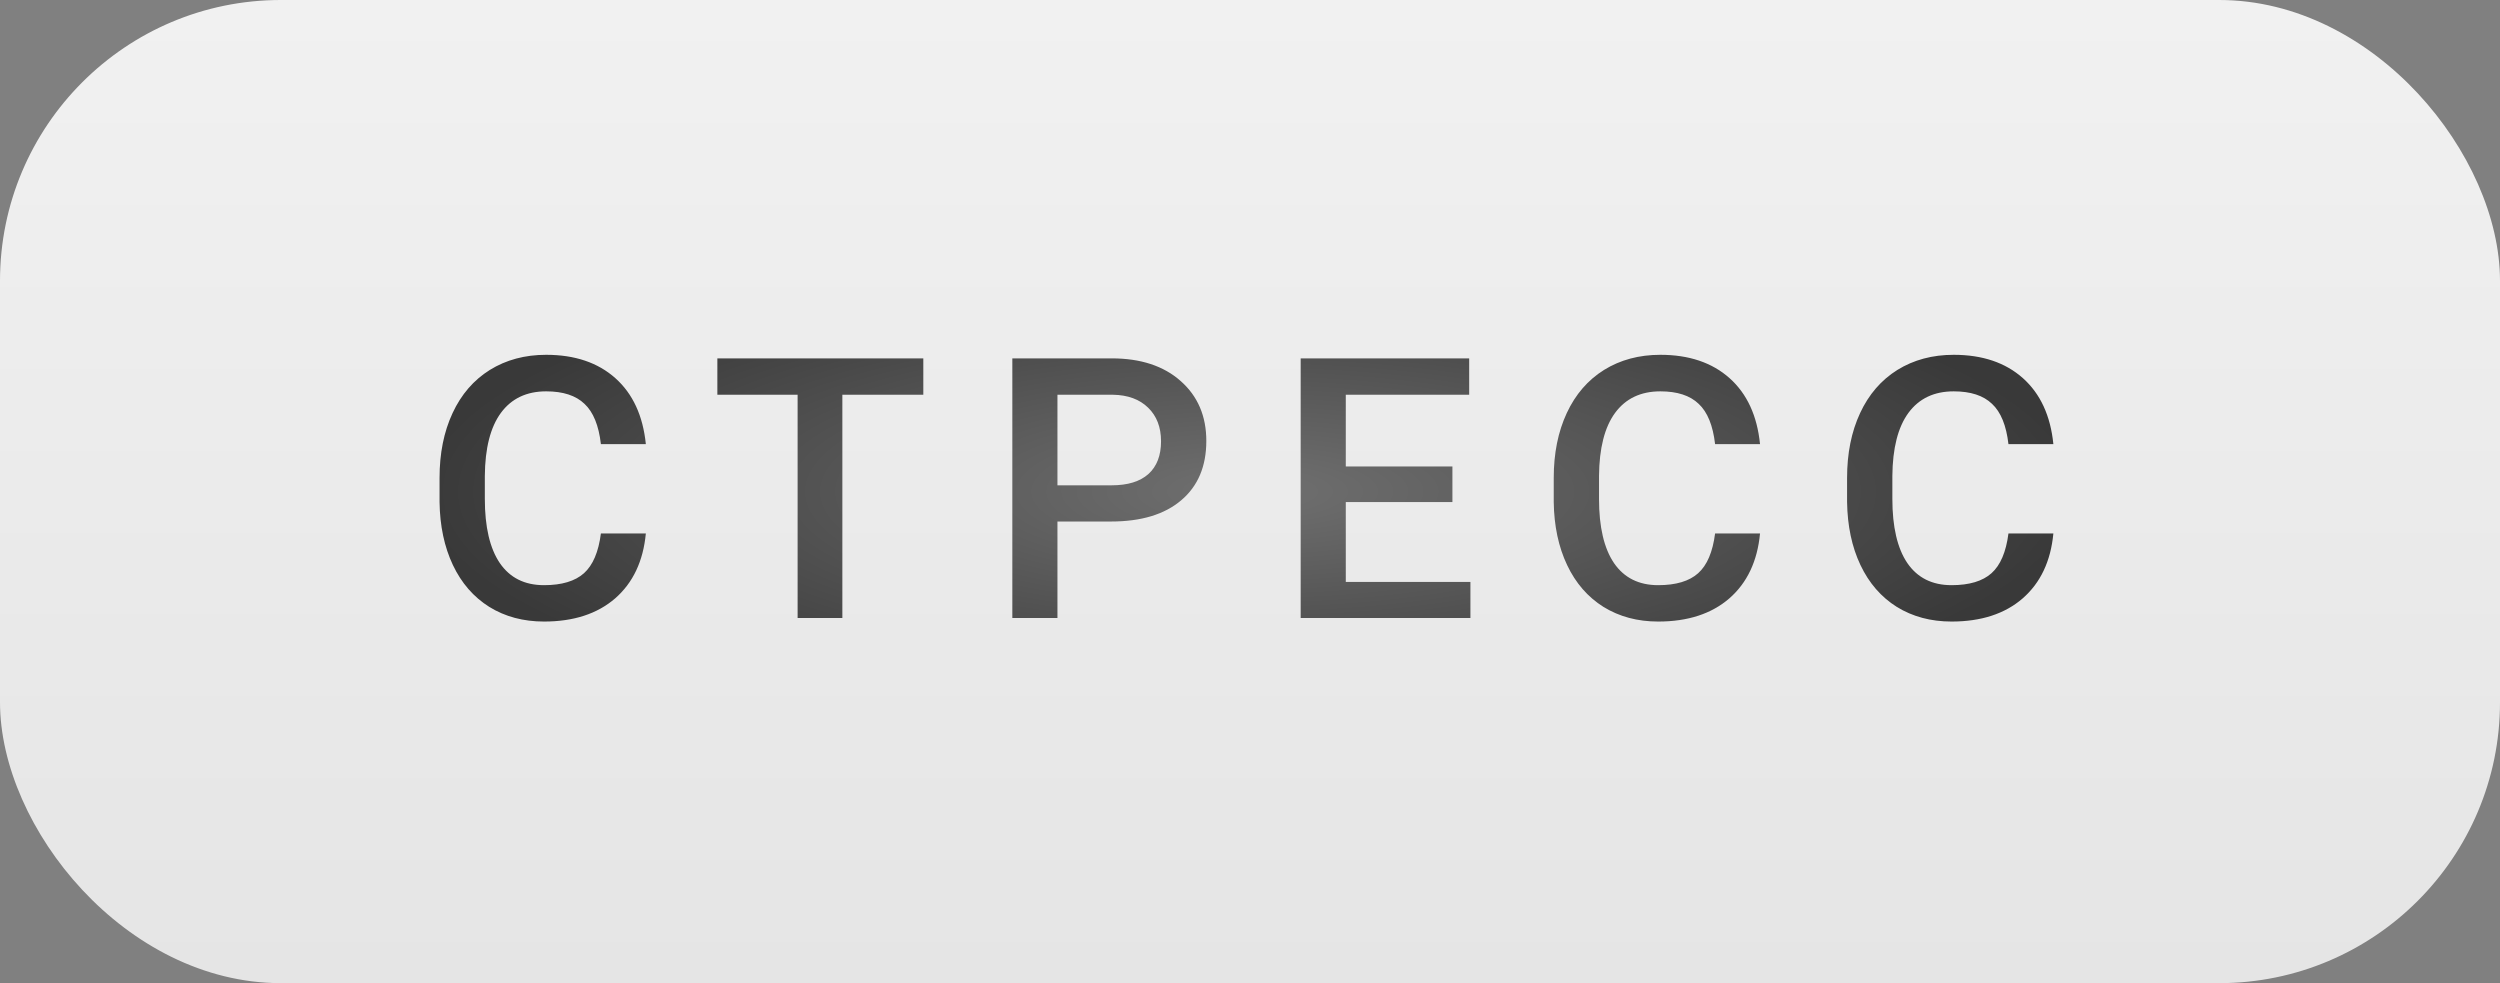 <?xml version="1.0" encoding="UTF-8"?> <svg xmlns="http://www.w3.org/2000/svg" width="89" height="35" viewBox="0 0 89 35" fill="none"><rect x="0" y="0" width="89" height="35" fill="#808080" stroke="none"/> <rect width="89" height="35" rx="10" fill="url(#paint0_linear_8_284)"></rect> <path d="M22.992 18.991C22.899 19.977 22.535 20.747 21.9 21.302C21.265 21.852 20.421 22.127 19.367 22.127C18.631 22.127 17.981 21.953 17.419 21.606C16.86 21.255 16.428 20.758 16.123 20.115C15.819 19.471 15.66 18.725 15.648 17.874V17.011C15.648 16.139 15.802 15.371 16.111 14.707C16.42 14.042 16.862 13.53 17.438 13.17C18.017 12.811 18.686 12.631 19.443 12.631C20.463 12.631 21.284 12.908 21.906 13.462C22.528 14.017 22.89 14.8 22.992 15.811H21.392C21.316 15.147 21.121 14.668 20.808 14.377C20.499 14.08 20.044 13.932 19.443 13.932C18.745 13.932 18.208 14.188 17.831 14.7C17.459 15.208 17.268 15.955 17.26 16.941V17.76C17.26 18.759 17.438 19.52 17.793 20.045C18.153 20.57 18.677 20.832 19.367 20.832C19.998 20.832 20.472 20.69 20.789 20.407C21.106 20.123 21.308 19.651 21.392 18.991H22.992ZM32.87 14.053H29.988V22H28.395V14.053H25.538V12.758H32.87V14.053ZM37.645 18.566V22H36.039V12.758H39.574C40.607 12.758 41.426 13.027 42.031 13.564C42.64 14.101 42.945 14.812 42.945 15.697C42.945 16.602 42.647 17.307 42.05 17.811C41.458 18.314 40.626 18.566 39.555 18.566H37.645ZM37.645 17.277H39.574C40.146 17.277 40.581 17.144 40.882 16.877C41.182 16.607 41.333 16.217 41.333 15.71C41.333 15.21 41.18 14.812 40.876 14.516C40.571 14.216 40.152 14.061 39.619 14.053H37.645V17.277ZM51.706 17.874H47.91V20.718H52.347V22H46.304V12.758H52.303V14.053H47.91V16.605H51.706V17.874ZM62.657 18.991C62.564 19.977 62.2 20.747 61.565 21.302C60.93 21.852 60.086 22.127 59.032 22.127C58.296 22.127 57.647 21.953 57.084 21.606C56.525 21.255 56.093 20.758 55.789 20.115C55.484 19.471 55.325 18.725 55.313 17.874V17.011C55.313 16.139 55.467 15.371 55.776 14.707C56.085 14.042 56.527 13.53 57.103 13.17C57.682 12.811 58.351 12.631 59.109 12.631C60.128 12.631 60.949 12.908 61.572 13.462C62.194 14.017 62.555 14.8 62.657 15.811H61.057C60.981 15.147 60.786 14.668 60.473 14.377C60.164 14.08 59.709 13.932 59.109 13.932C58.41 13.932 57.873 14.188 57.496 14.7C57.124 15.208 56.934 15.955 56.925 16.941V17.76C56.925 18.759 57.103 19.52 57.458 20.045C57.818 20.57 58.343 20.832 59.032 20.832C59.663 20.832 60.137 20.69 60.454 20.407C60.772 20.123 60.973 19.651 61.057 18.991H62.657ZM73.1 18.991C73.007 19.977 72.643 20.747 72.008 21.302C71.374 21.852 70.529 22.127 69.476 22.127C68.739 22.127 68.09 21.953 67.527 21.606C66.968 21.255 66.537 20.758 66.232 20.115C65.927 19.471 65.769 18.725 65.756 17.874V17.011C65.756 16.139 65.91 15.371 66.219 14.707C66.528 14.042 66.97 13.53 67.546 13.17C68.126 12.811 68.794 12.631 69.552 12.631C70.572 12.631 71.393 12.908 72.015 13.462C72.637 14.017 72.999 14.8 73.1 15.811H71.501C71.424 15.147 71.23 14.668 70.916 14.377C70.608 14.08 70.153 13.932 69.552 13.932C68.853 13.932 68.316 14.188 67.939 14.7C67.567 15.208 67.377 15.955 67.368 16.941V17.76C67.368 18.759 67.546 19.52 67.901 20.045C68.261 20.57 68.786 20.832 69.476 20.832C70.106 20.832 70.58 20.69 70.897 20.407C71.215 20.123 71.416 19.651 71.501 18.991H73.1Z" fill="url(#paint1_radial_8_284)"></path> <defs> <linearGradient id="paint0_linear_8_284" x1="44.5" y1="0" x2="44.5" y2="35" gradientUnits="userSpaceOnUse"> <stop stop-color="#F1F1F1"></stop> <stop offset="1" stop-color="#E5E5E5"></stop> </linearGradient> <radialGradient id="paint1_radial_8_284" cx="0" cy="0" r="1" gradientUnits="userSpaceOnUse" gradientTransform="translate(44.5 17.5) rotate(90) scale(8.5 29.5)"> <stop stop-color="#707070"></stop> <stop offset="1" stop-color="#393939"></stop> </radialGradient> </defs> </svg> 